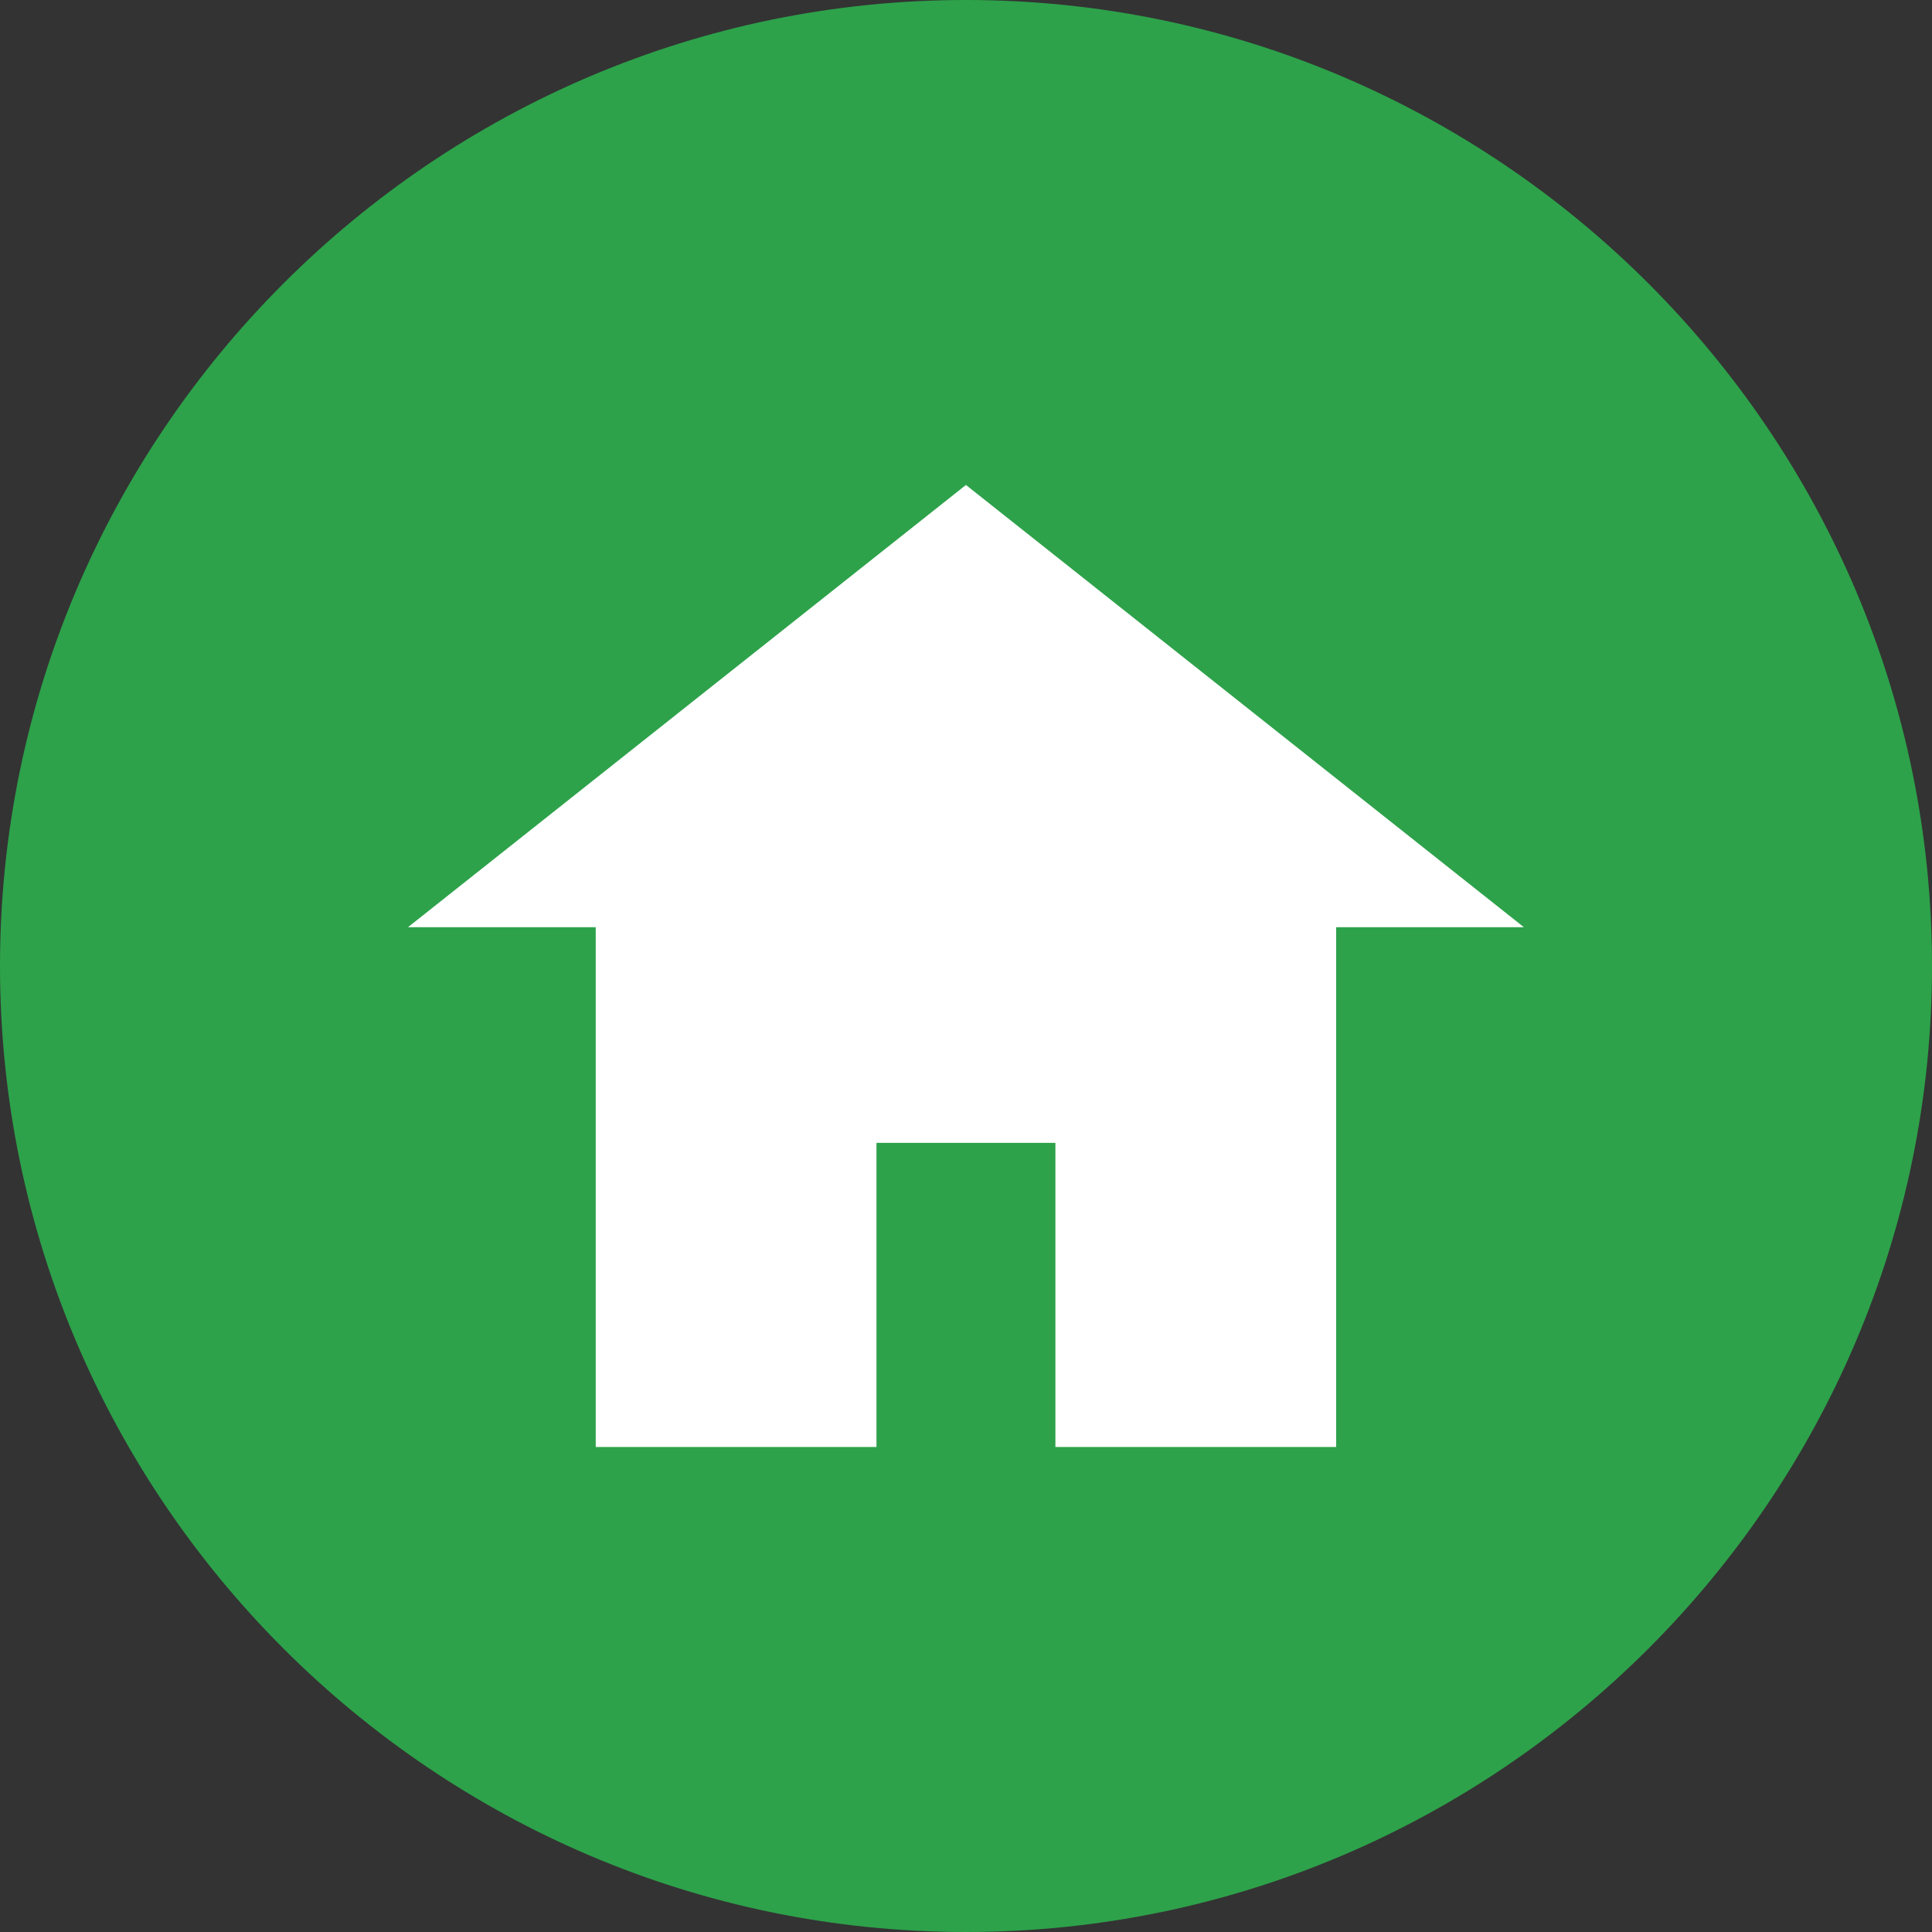 <svg xmlns="http://www.w3.org/2000/svg" viewBox="0 0 504.43 504.43"><rect x="0" y="0" width="504.43" height="504.43" fill="#333333" stroke="none"/><defs><style>.cls-1{fill:#2da24a;}.cls-1,.cls-2{fill-rule:evenodd;}.cls-2{fill:#fff;}</style></defs><title>hq</title><g id="Layer_2" data-name="Layer 2"><g id="Layer_1-2" data-name="Layer 1"><path class="cls-1" d="M252.2,504.43c138.93,0,252.23-113.3,252.23-252.2S391.13,0,252.2,0,0,113.3,0,252.23s113.3,252.2,252.2,252.2Z"/><polygon class="cls-2" points="348.86 242.08 348.86 377.8 275.56 377.8 275.56 298.4 228.84 298.4 228.84 377.8 155.54 377.8 155.54 242.08 106.53 242.08 252.2 126.62 397.87 242.08 348.86 242.08"/></g></g></svg>